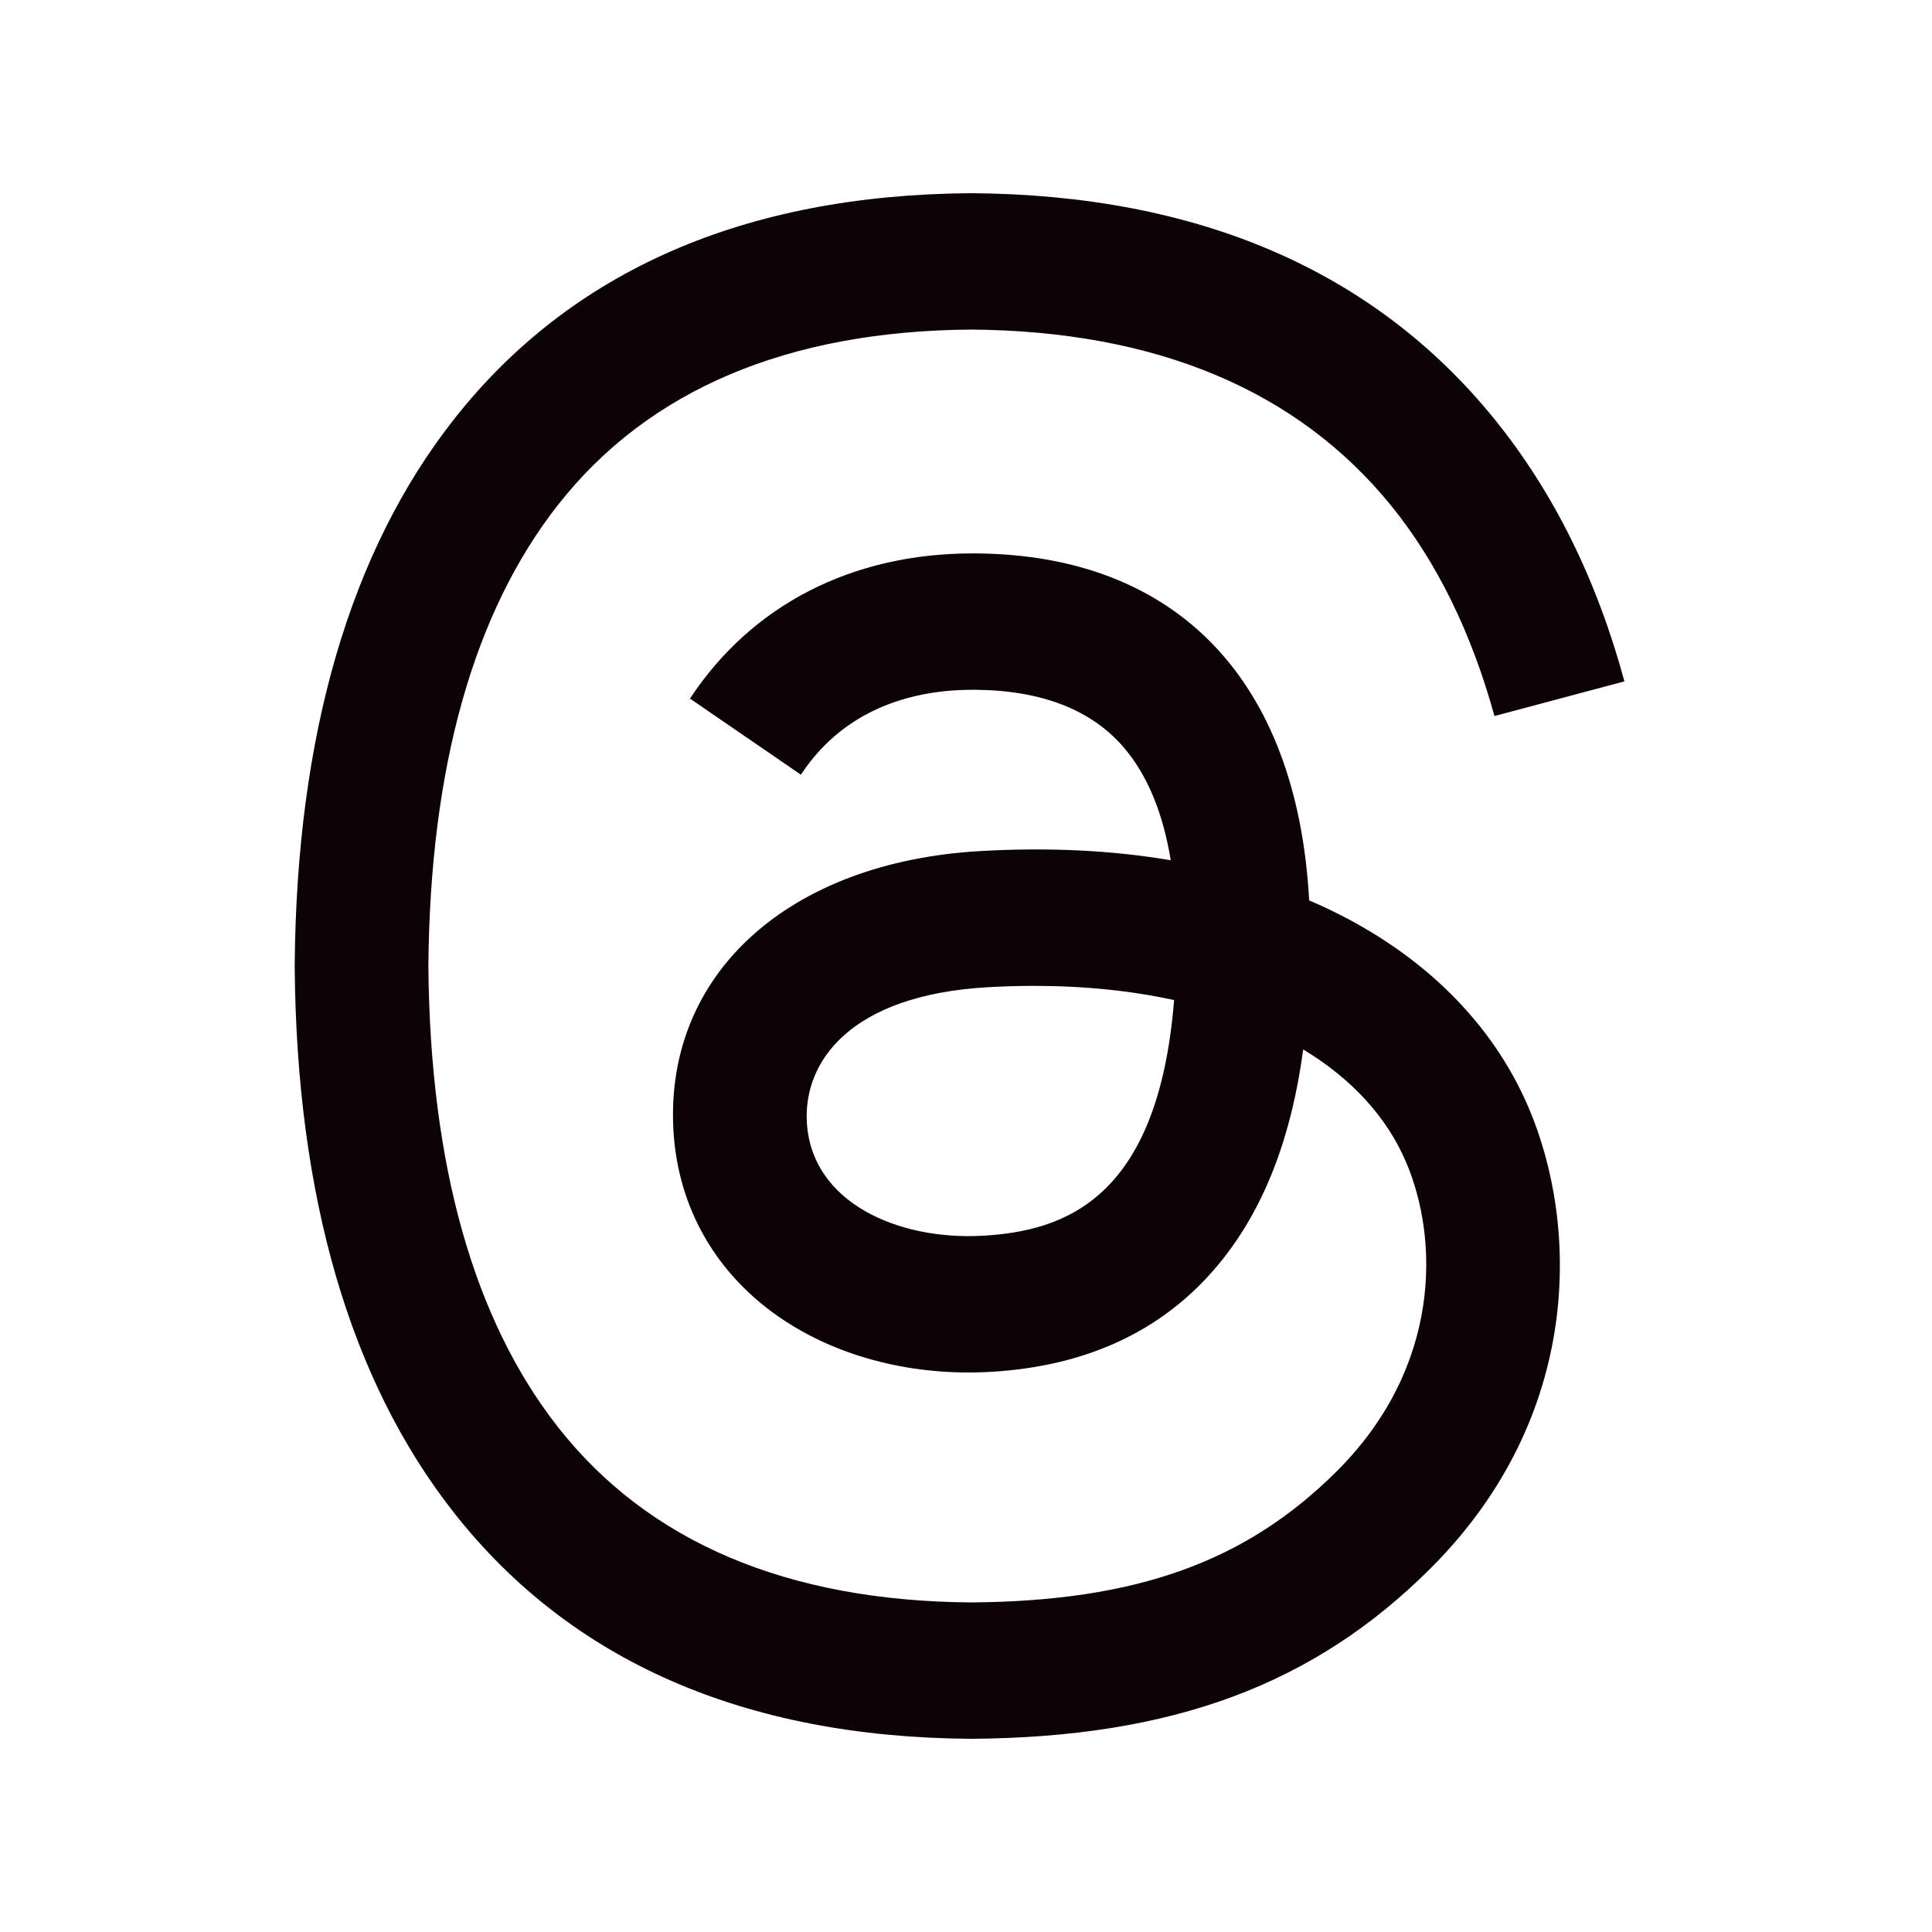 <svg width="80" height="80" viewBox="0 0 80 80" fill="none" xmlns="http://www.w3.org/2000/svg">
<path d="M55.048 37.663C54.773 37.531 54.493 37.404 54.209 37.282C53.715 28.179 48.741 22.968 40.39 22.915C40.352 22.915 40.315 22.915 40.277 22.915C35.281 22.915 31.127 25.047 28.57 28.927L33.163 32.078C35.073 29.179 38.071 28.562 40.279 28.562C40.304 28.562 40.33 28.562 40.355 28.562C43.105 28.579 45.18 29.379 46.523 30.938C47.5 32.073 48.154 33.642 48.478 35.621C46.04 35.207 43.403 35.08 40.584 35.241C32.644 35.699 27.54 40.329 27.883 46.764C28.056 50.028 29.683 52.836 32.461 54.67C34.81 56.221 37.836 56.979 40.98 56.808C45.133 56.58 48.39 54.996 50.663 52.099C52.389 49.899 53.481 47.048 53.963 43.455C55.942 44.65 57.408 46.221 58.218 48.111C59.596 51.322 59.676 56.6 55.37 60.903C51.597 64.672 47.061 66.303 40.207 66.353C32.604 66.297 26.854 63.858 23.115 59.106C19.614 54.655 17.805 48.227 17.738 40C17.805 31.773 19.614 25.345 23.115 20.894C26.854 16.142 32.604 13.703 40.207 13.647C47.865 13.704 53.716 16.154 57.597 20.929C59.501 23.271 60.936 26.216 61.882 29.65L67.264 28.214C66.117 23.987 64.313 20.345 61.858 17.325C56.881 11.202 49.603 8.065 40.226 8H40.188C30.83 8.065 23.633 11.214 18.799 17.36C14.497 22.829 12.277 30.439 12.203 39.977L12.203 40L12.203 40.023C12.277 49.561 14.497 57.171 18.799 62.64C23.633 68.786 30.83 71.935 40.188 72H40.226C48.546 71.942 54.411 69.764 59.242 64.937C65.563 58.622 65.373 50.706 63.289 45.847C61.795 42.362 58.945 39.532 55.048 37.663ZM40.683 51.169C37.203 51.365 33.587 49.803 33.409 46.457C33.277 43.977 35.175 41.209 40.896 40.879C41.552 40.841 42.195 40.823 42.826 40.823C44.905 40.823 46.849 41.025 48.617 41.411C47.957 49.645 44.09 50.982 40.683 51.169Z" fill="#0D0205"/>
</svg>
